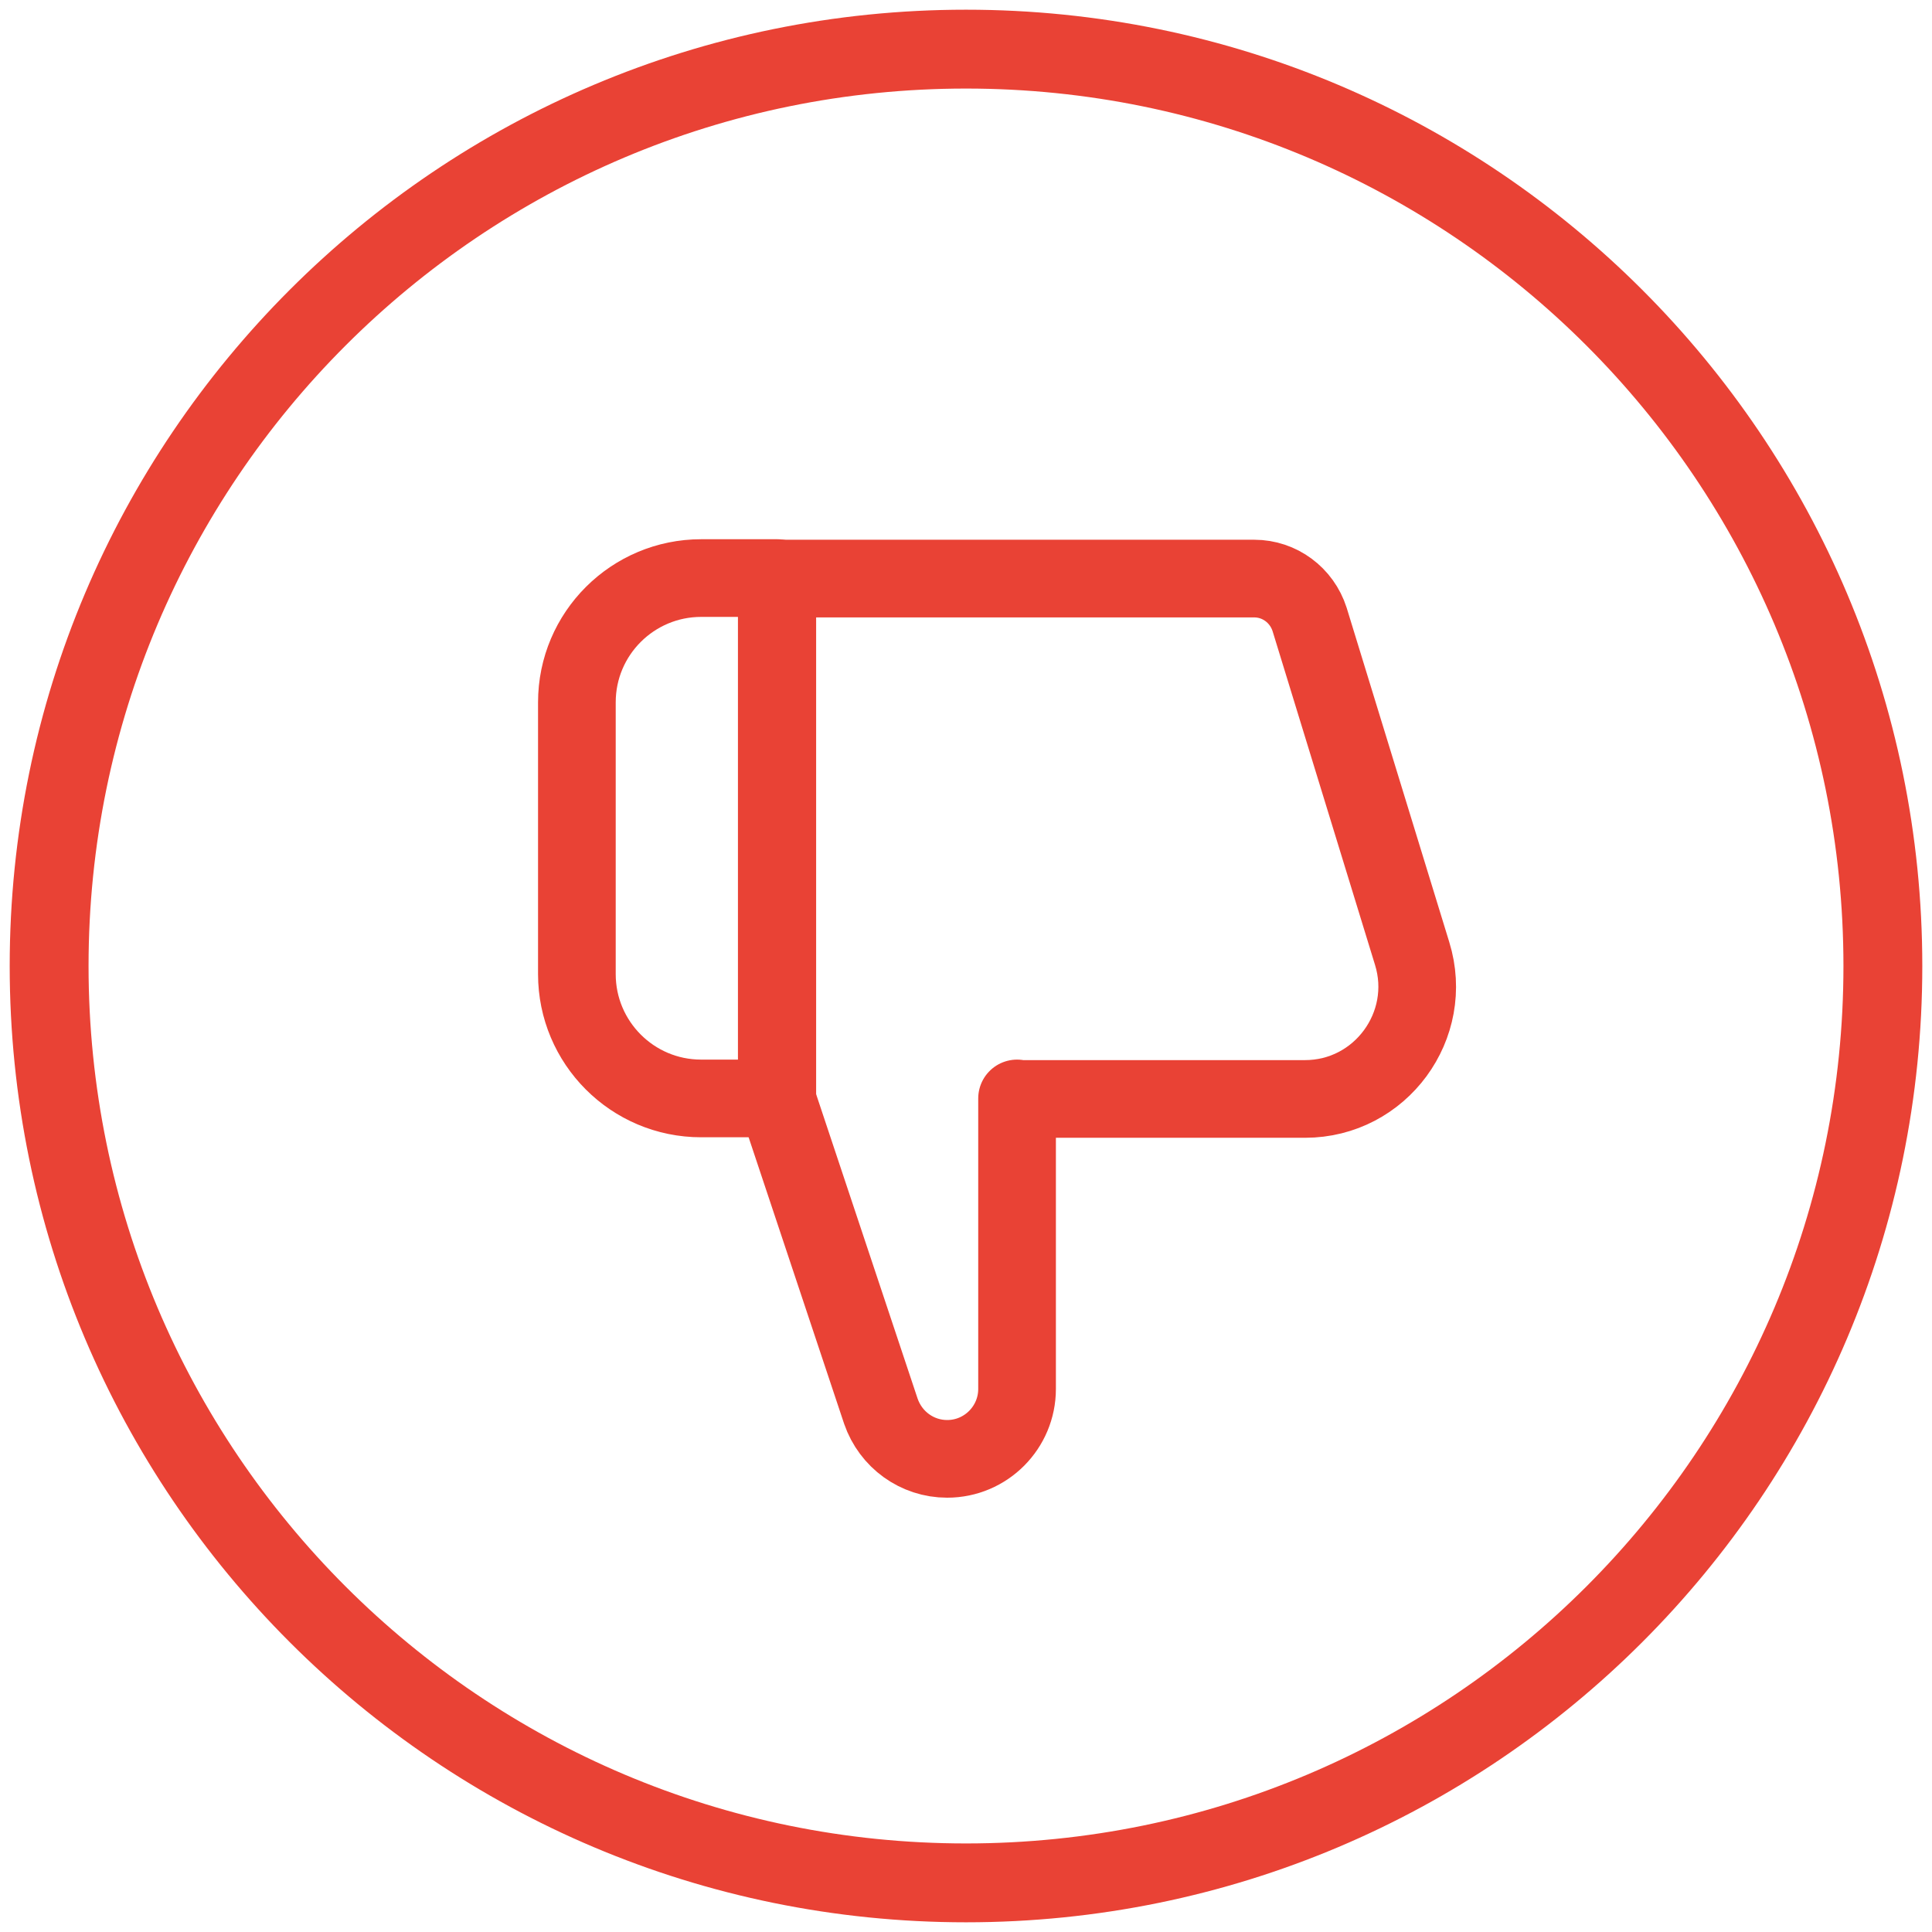 <svg width="49" height="49" viewBox="0 0 49 49" fill="none" xmlns="http://www.w3.org/2000/svg">
<g clip-path="url(#clip0_1010_527)">
<path d="M17.783 27.859H19.714V14.661H17.783C16.05 14.661 14.631 16.066 14.631 17.813V24.707C14.631 26.441 16.037 27.859 17.783 27.859Z" stroke="#E94235" stroke-width="1.97" stroke-linecap="round" stroke-linejoin="round"/>
<path d="M25.795 27.859V35.227C25.795 36.199 25.007 37 24.022 37C23.26 37 22.59 36.514 22.341 35.792L19.701 27.872V14.674H31.81C32.453 14.674 33.018 15.094 33.215 15.711L35.815 24.182C36.38 26.008 35.014 27.872 33.097 27.872H25.795V27.859Z" stroke="#E94235" stroke-width="1.97" stroke-linecap="round" stroke-linejoin="round"/>
<path d="M24.5 47.754C37.343 47.754 47.754 37.343 47.754 24.5C47.754 11.657 37.343 1.246 24.5 1.246C11.657 1.246 1.246 11.657 1.246 24.5C1.246 37.343 11.657 47.754 24.5 47.754Z" stroke="#E94235" stroke-width="2" stroke-linecap="round" stroke-linejoin="round"/>
</g>
<defs>
<clipPath id="clip0_1010_527">
<rect width="49" height="49" fill="white"/>
</clipPath>
</defs>
</svg>
